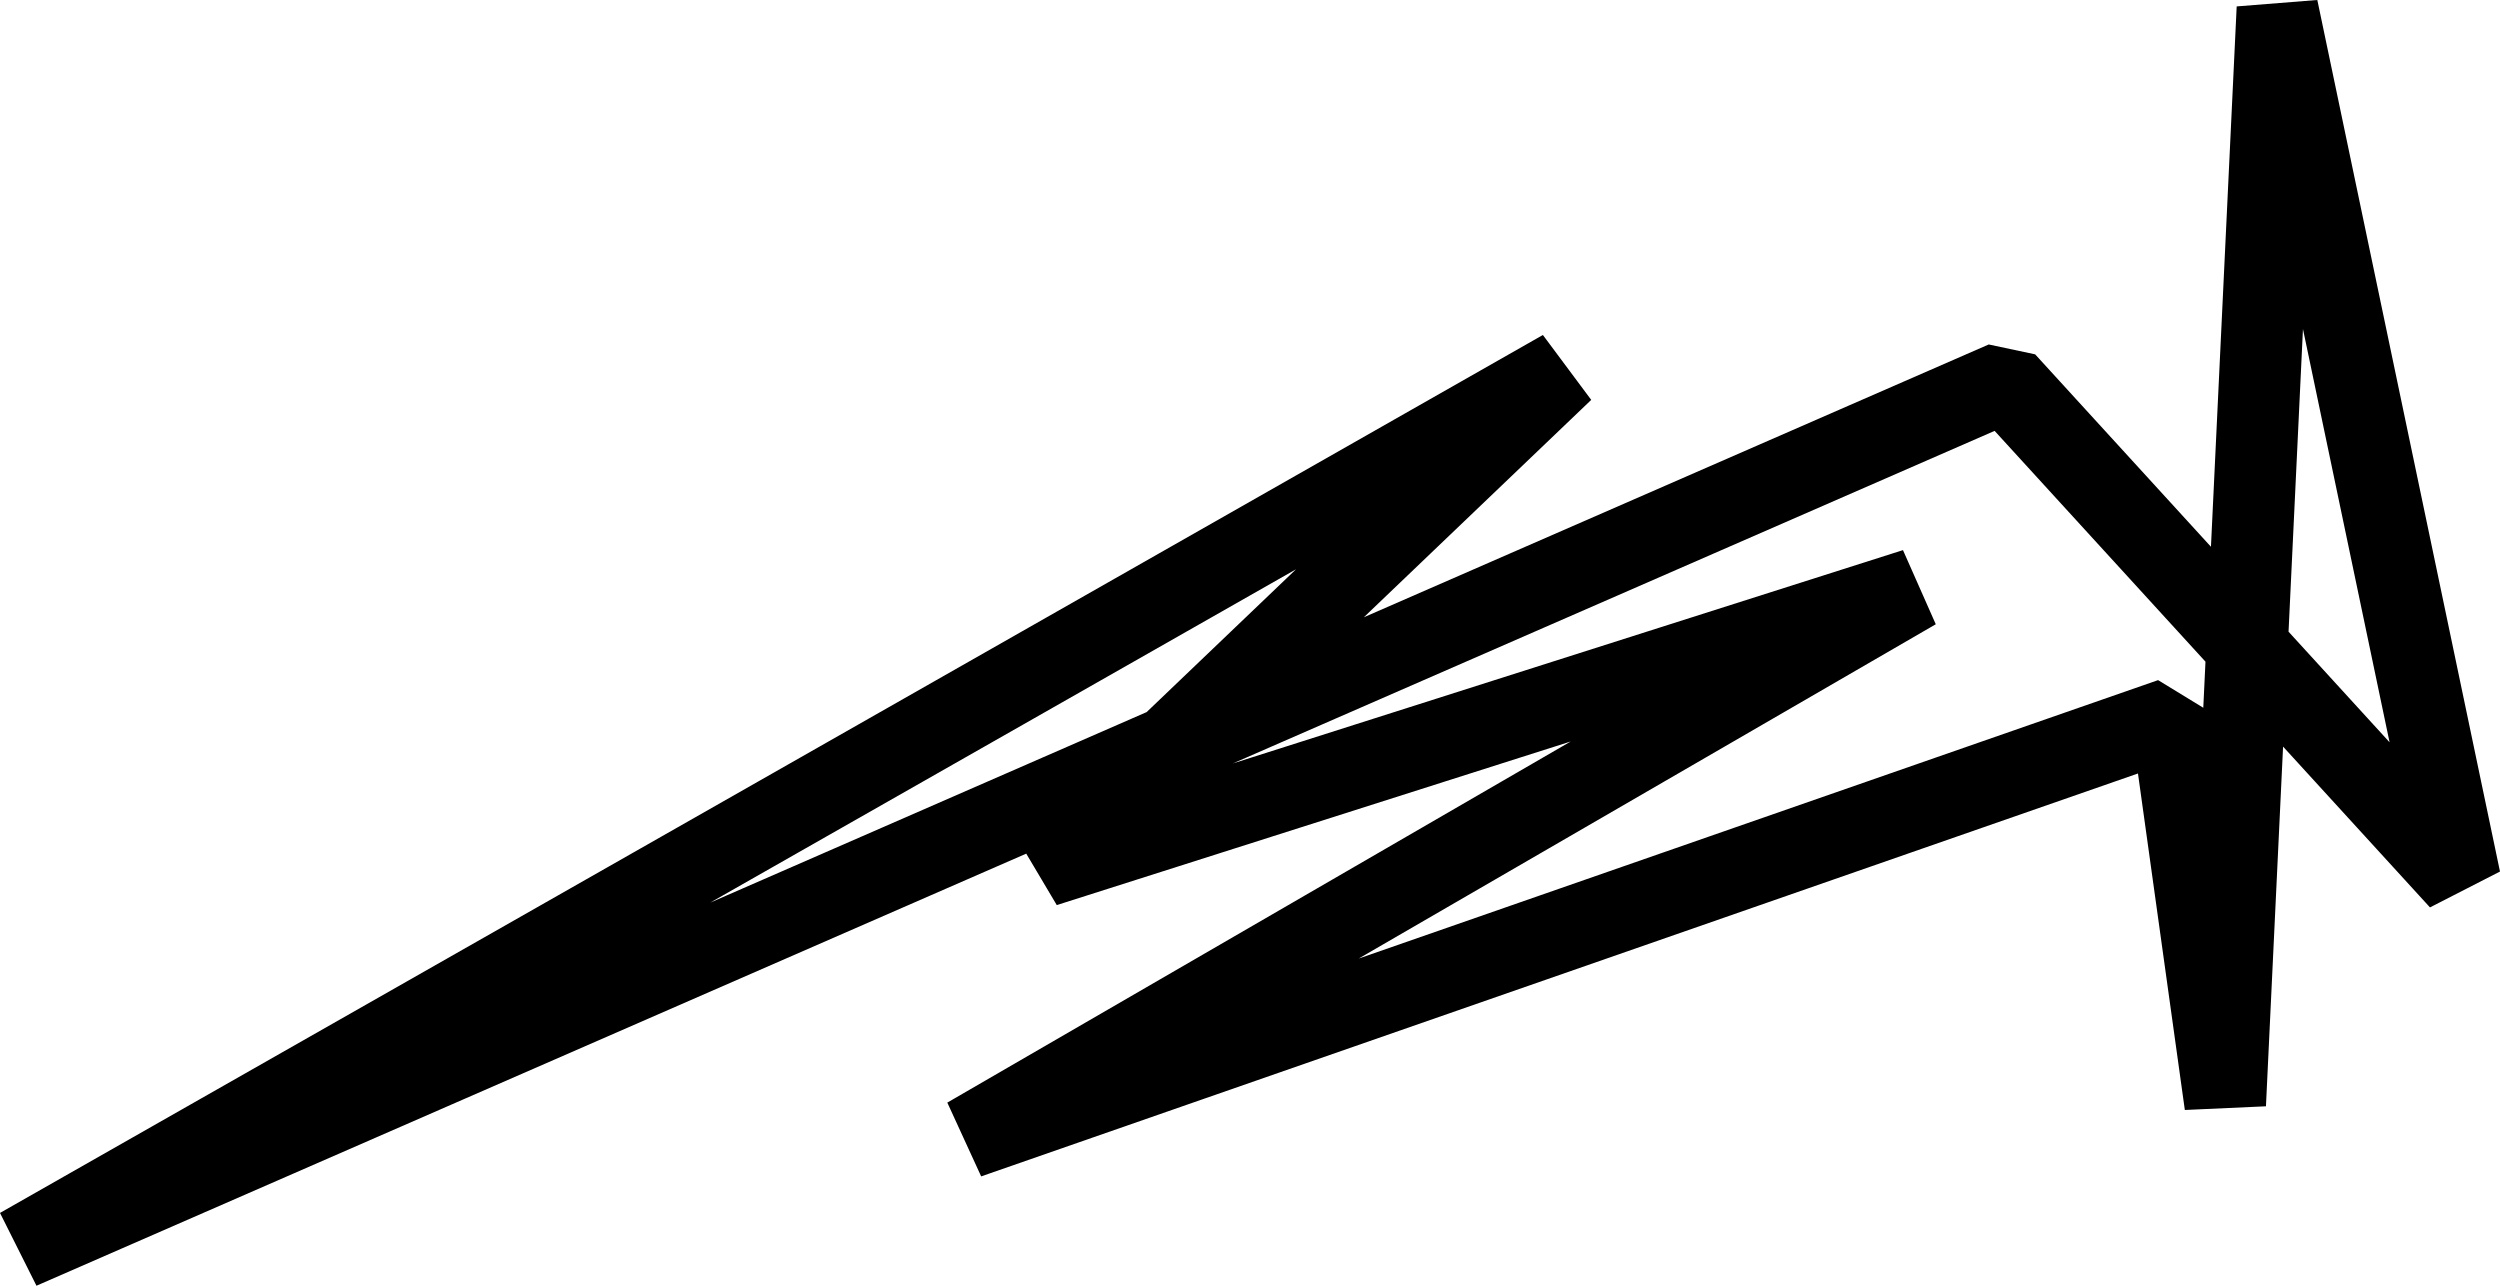 <svg xmlns="http://www.w3.org/2000/svg" id="Layer_1" data-name="Layer 1" viewBox="0 0 766.42 394.16"><defs><style>.cls-1{fill:none;stroke:#000;stroke-linecap:square;stroke-linejoin:bevel;stroke-width:25px}</style></defs><path class="cls-1" d="M6.18 382.71l473-269.15-159 152 267-85-290.5 168.28 369.03-128.53 16.47 118.25 16-336 56 267.19-139.5-152.69L6.18 382.71z"/></svg>